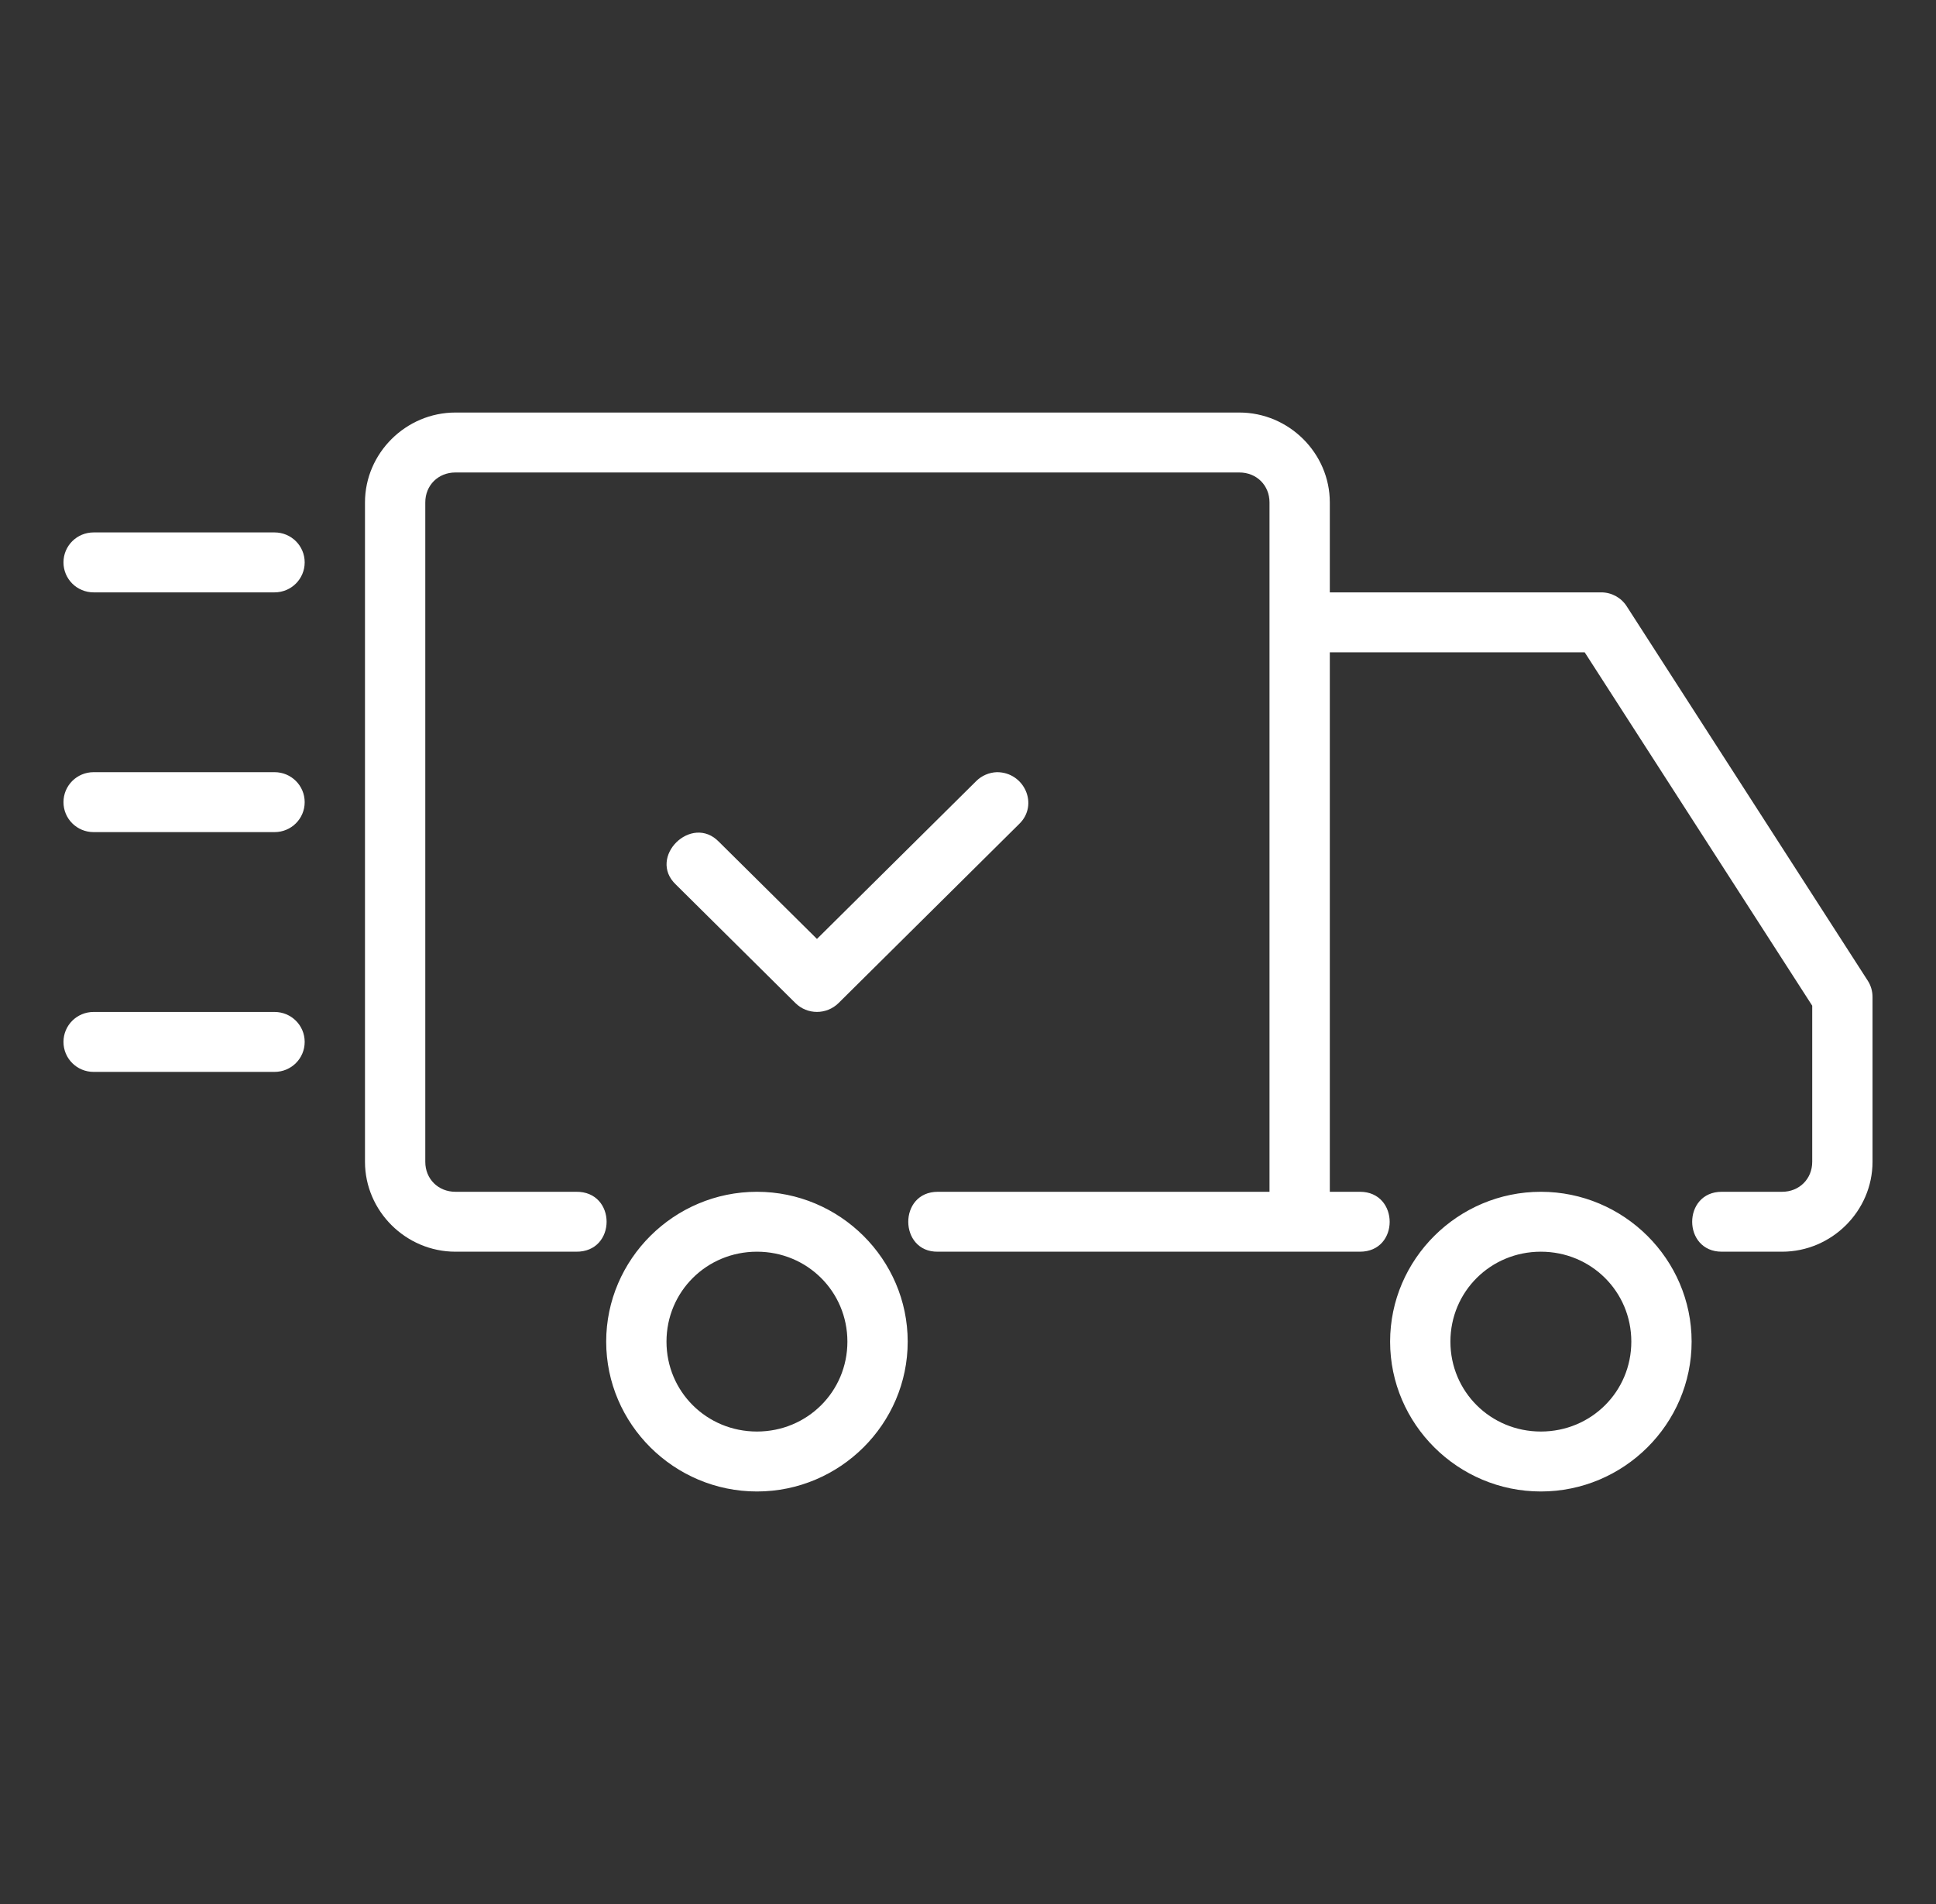 <svg width="61" height="60" viewBox="0 0 61 60" fill="none" xmlns="http://www.w3.org/2000/svg">
<rect x="0" y="0" width="61" height="60" fill="#333333" stroke="none"/>
<path d="M31.412 24.333C31.165 24.341 30.927 24.443 30.753 24.62L25.741 29.588L22.653 26.528C21.788 25.633 20.392 27.016 21.294 27.873L25.062 31.609C25.436 31.981 26.044 31.981 26.421 31.609L32.111 25.967C32.738 25.363 32.276 24.333 31.414 24.333H31.412ZM2.95 31.889H8.65C9.176 31.889 9.6 32.31 9.6 32.833C9.6 33.357 9.176 33.778 8.65 33.778H2.95C2.424 33.778 2 33.357 2 32.833C2 32.31 2.424 31.889 2.95 31.889ZM2.95 24.333H8.65C9.176 24.333 9.6 24.755 9.6 25.278C9.6 25.801 9.176 26.222 8.65 26.222H2.95C2.424 26.222 2 25.801 2 25.278C2 24.755 2.424 24.333 2.95 24.333ZM2.95 16.778H8.65C9.176 16.778 9.6 17.199 9.6 17.722C9.6 18.245 9.176 18.667 8.65 18.667H2.95C2.424 18.667 2 18.245 2 17.722C2 17.199 2.424 16.778 2.95 16.778ZM48.55 37.556C45.938 37.556 43.8 39.681 43.8 42.278C43.8 44.875 45.938 47 48.55 47C51.163 47 53.3 44.875 53.3 42.278C53.3 39.681 51.163 37.556 48.55 37.556ZM48.55 39.444C50.135 39.444 51.4 40.702 51.4 42.278C51.4 43.853 50.135 45.111 48.55 45.111C46.965 45.111 45.7 43.853 45.7 42.278C45.7 40.702 46.965 39.444 48.55 39.444ZM23.85 37.556C21.238 37.556 19.1 39.681 19.1 42.278C19.1 44.875 21.238 47 23.85 47C26.462 47 28.6 44.875 28.6 42.278C28.6 39.681 26.462 37.556 23.85 37.556ZM23.85 39.444C25.435 39.444 26.7 40.702 26.7 42.278C26.7 43.853 25.435 45.111 23.85 45.111C22.265 45.111 21 43.853 21 42.278C21 40.702 22.265 39.444 23.85 39.444ZM14.35 13C12.788 13 11.5 14.281 11.5 15.833V36.611C11.5 38.164 12.788 39.444 14.35 39.444H18.15C19.434 39.463 19.434 37.537 18.15 37.556H14.35C13.807 37.556 13.4 37.151 13.4 36.611V15.833C13.4 15.293 13.807 14.889 14.35 14.889H39.05C39.593 14.889 40 15.293 40 15.833V37.556H29.55C28.296 37.556 28.319 39.463 29.55 39.444H42.85C44.104 39.444 44.093 37.556 42.85 37.556H41.9V20.556H49.931L57.1 31.692V36.611C57.1 37.151 56.693 37.556 56.15 37.556H54.25C53.007 37.556 53.007 39.444 54.25 39.444H56.15C57.712 39.444 59 38.164 59 36.611V31.417C59 31.237 58.949 31.058 58.852 30.907L51.252 19.101C51.077 18.831 50.777 18.667 50.45 18.667H41.9V15.833C41.9 14.281 40.612 13 39.05 13H14.35Z" fill="white"/>
</svg>
